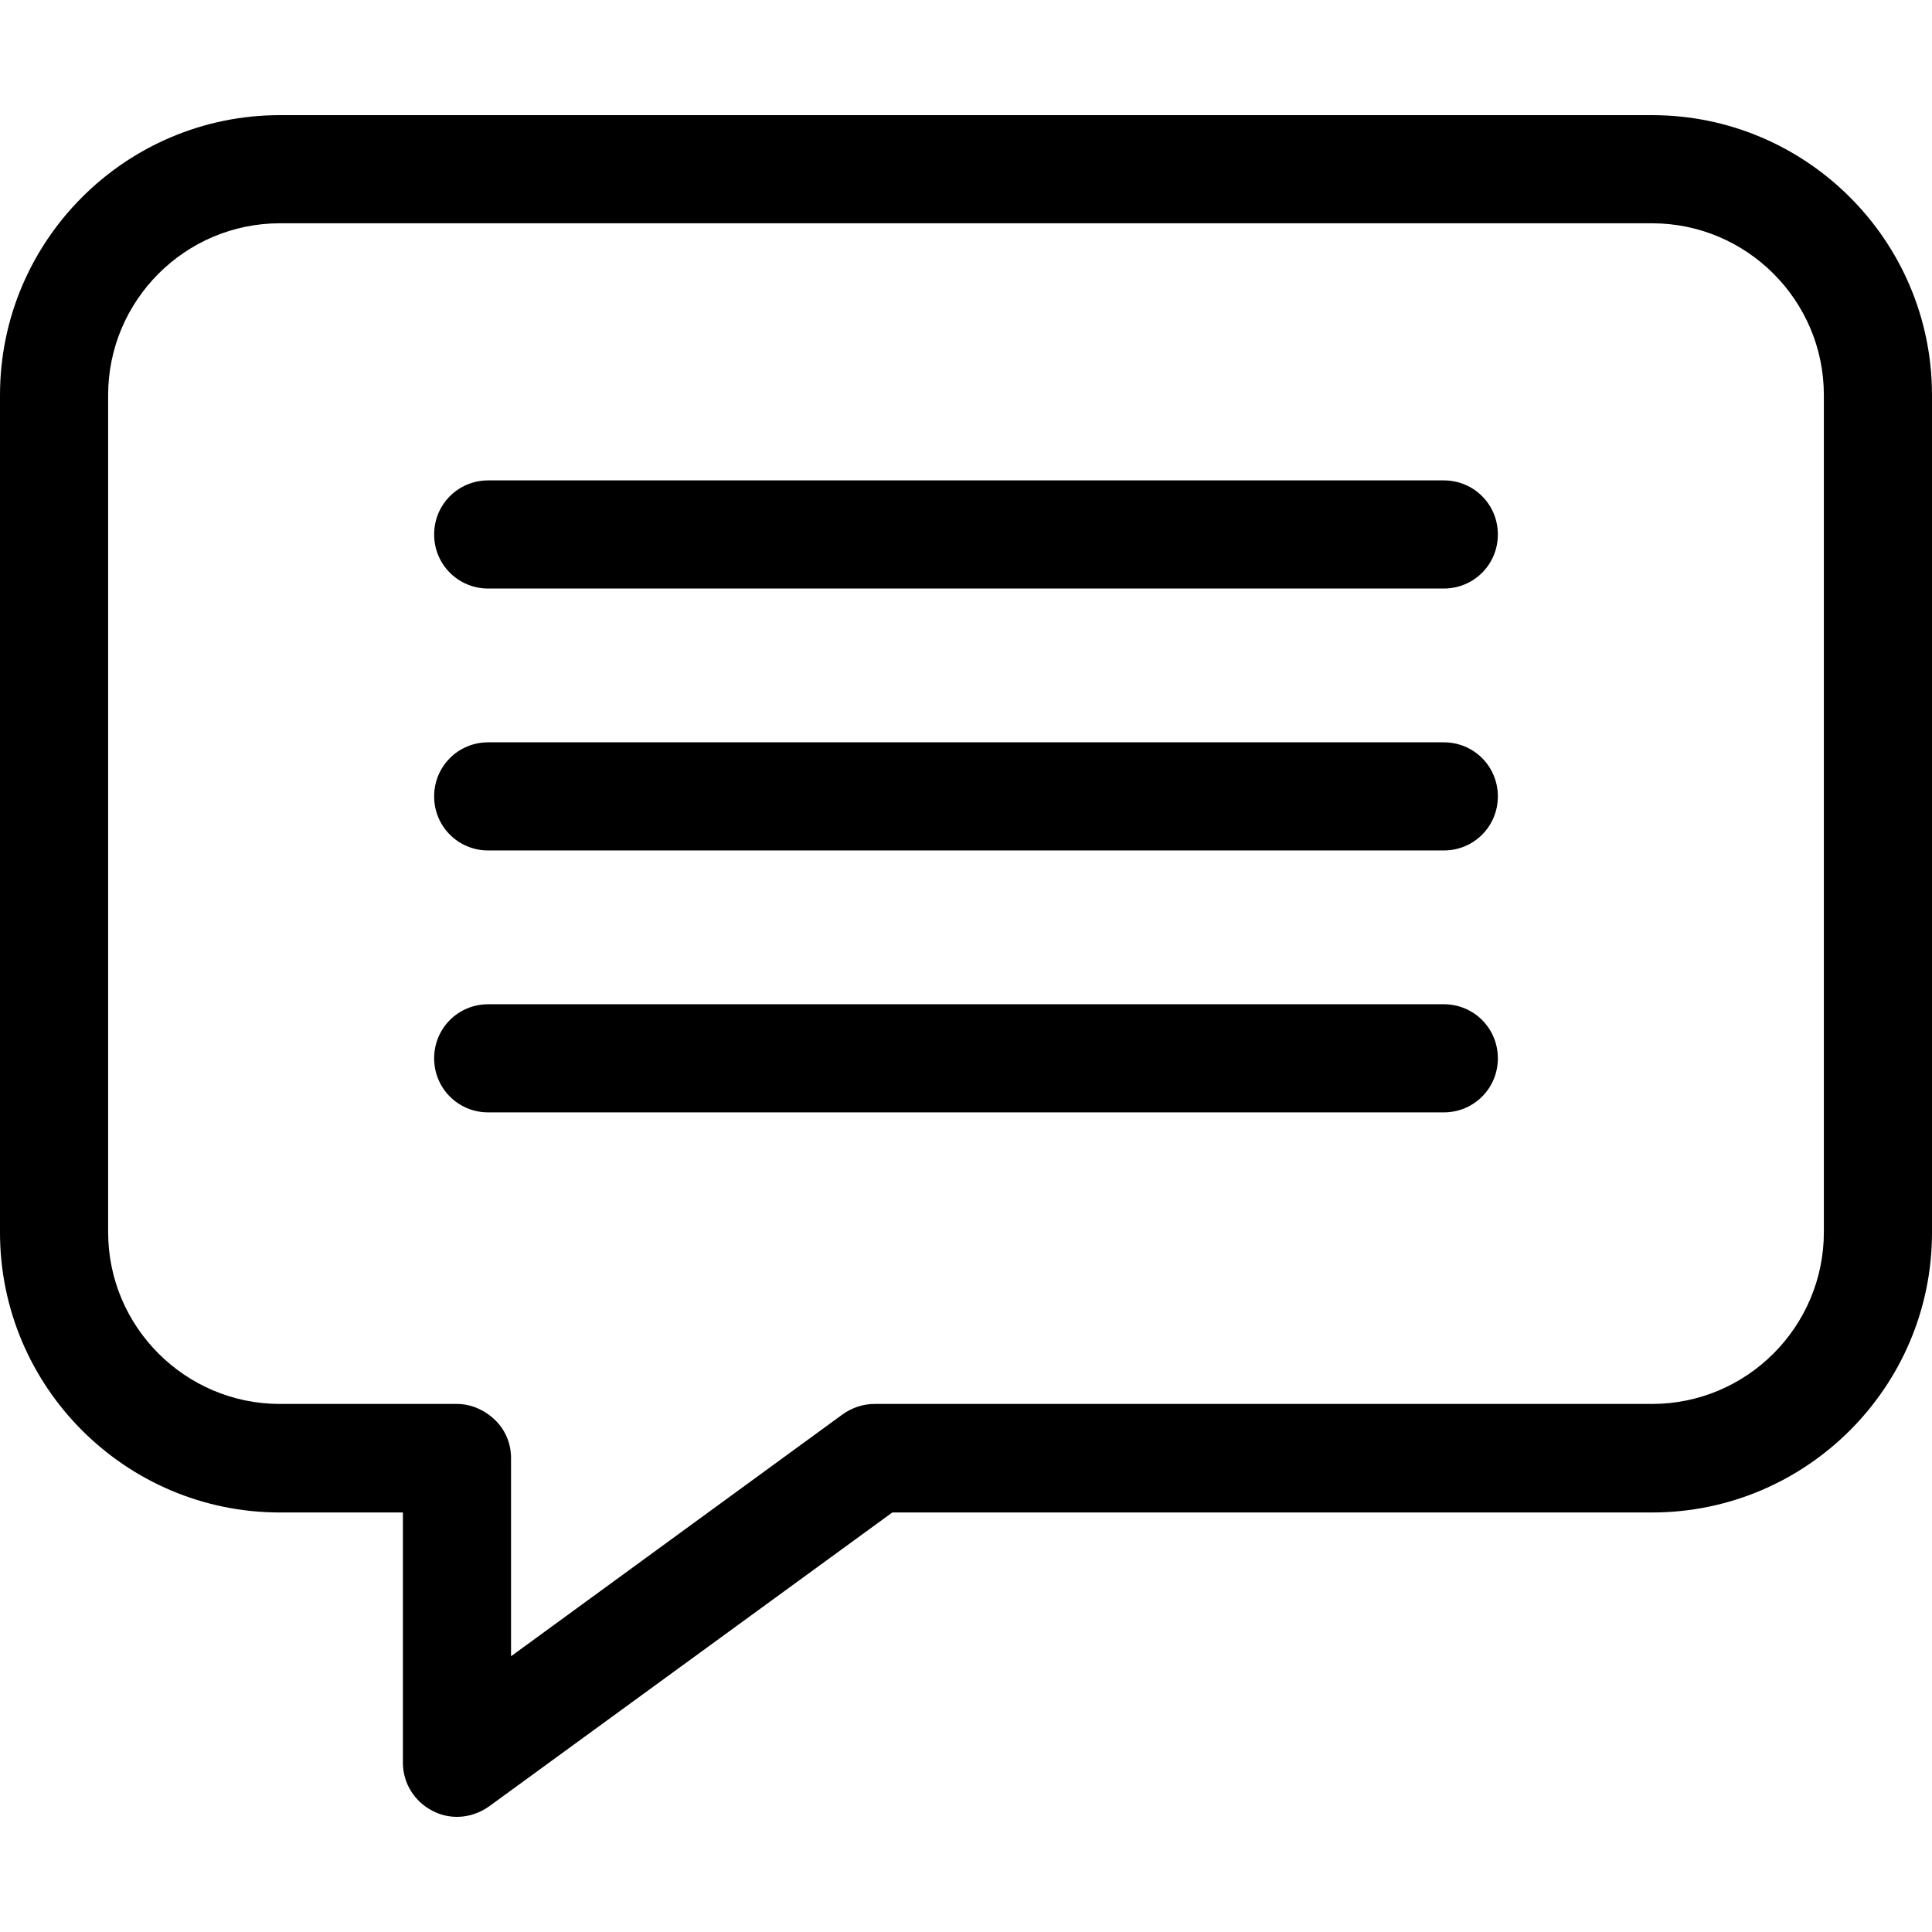 <?xml version="1.0" encoding="iso-8859-1"?>
<!-- Generator: Adobe Illustrator 19.1.0, SVG Export Plug-In . SVG Version: 6.00 Build 0)  -->
<svg version="1.1" id="Capa_1" xmlns="http://www.w3.org/2000/svg" xmlns:xlink="http://www.w3.org/1999/xlink" x="0px" y="0px"
	 viewBox="0 0 482.4 482.4" style="enable-background:new 0 0 482.4 482.4;" xml:space="preserve">
<g>
	<g>
		<path d="M412.5,28.75H69.9C31.4,28.75,0,60.05,0,98.65v209.1c0,38.5,31.3,69.9,69.9,69.9h30.7v62.5c0,5.1,2.9,9.7,7.4,12
			c1.9,1,4,1.5,6.1,1.5c2.8,0,5.6-0.9,8-2.6l100.7-73.4h189.7c38.5,0,69.9-31.3,69.9-69.9V98.65C482.4,60.05,451,28.75,412.5,28.75z
			 M455.4,307.65c0,23.6-19.2,42.9-42.9,42.9H218.4c-2.9,0-5.6,0.9-8,2.6l-82.8,60.4v-49.5c0-3.6-1.4-7-4-9.5s-6-4-9.5-4H69.9
			c-23.6,0-42.9-19.2-42.9-42.9v-209c0-23.6,19.2-42.9,42.9-42.9h342.6c23.6,0,42.9,19.2,42.9,42.9L455.4,307.65L455.4,307.65z"/>
		<path d="M360.5,119.95H121.9c-7.5,0-13.5,6-13.5,13.5s6,13.5,13.5,13.5h238.6c7.5,0,13.5-6,13.5-13.5S368,119.95,360.5,119.95z"/>
		<path d="M360.5,185.35H121.9c-7.5,0-13.5,6-13.5,13.5s6,13.5,13.5,13.5h238.6c7.5,0,13.5-6,13.5-13.5S368,185.35,360.5,185.35z"/>
		<path d="M360.5,250.75H121.9c-7.5,0-13.5,6-13.5,13.5s6,13.5,13.5,13.5h238.6c7.5,0,13.5-6,13.5-13.5S368,250.75,360.5,250.75z"/>
	</g>
</g>
<g>
</g>
<g>
</g>
<g>
</g>
<g>
</g>
<g>
</g>
<g>
</g>
<g>
</g>
<g>
</g>
<g>
</g>
<g>
</g>
<g>
</g>
<g>
</g>
<g>
</g>
<g>
</g>
<g>
</g>
</svg>
